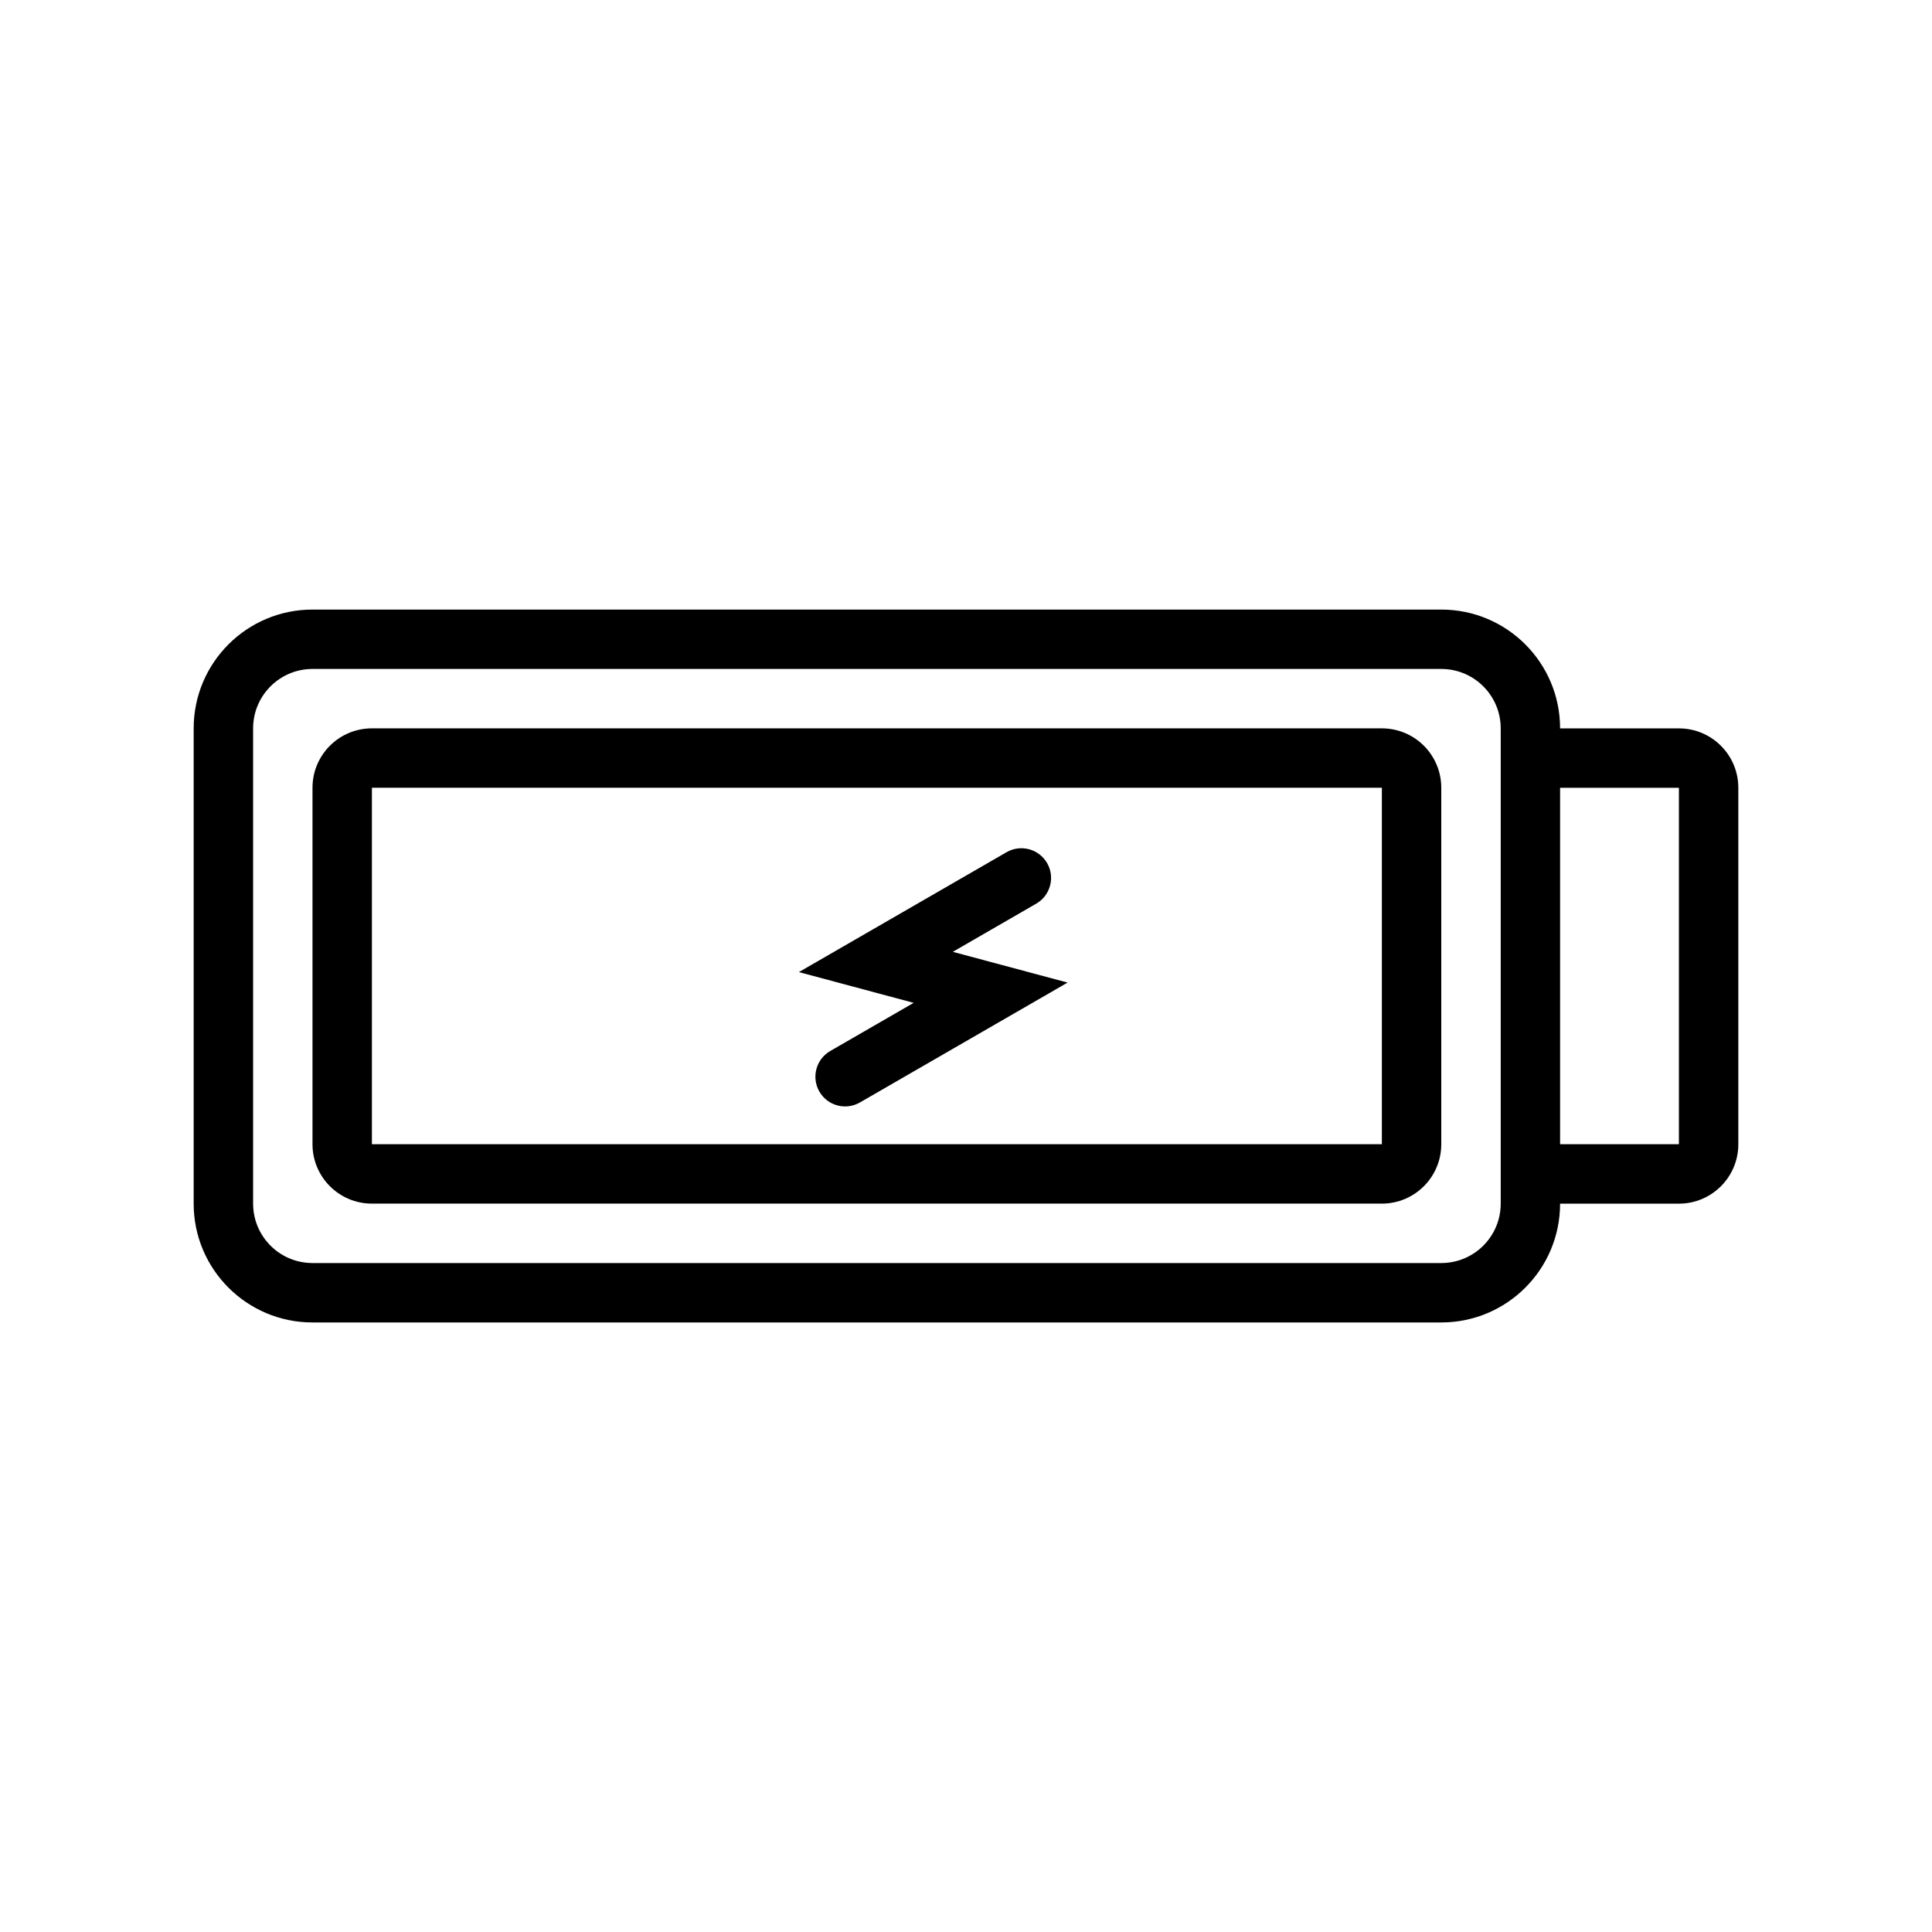 <?xml version="1.0" encoding="UTF-8"?>
<!-- Uploaded to: ICON Repo, www.svgrepo.com, Generator: ICON Repo Mixer Tools -->
<svg fill="#000000" width="800px" height="800px" version="1.1" viewBox="144 144 512 512" xmlns="http://www.w3.org/2000/svg">
 <g>
  <path d="m418.61 383.48c3.766-2.172 5.055-6.988 2.883-10.754-2.176-3.762-6.988-5.055-10.754-2.879l-55.023 31.766 30.414 8.152-22.105 12.762c-3.766 2.176-5.055 6.988-2.883 10.754 2.176 3.766 6.988 5.055 10.754 2.879l55.023-31.766-30.414-8.148z"/>
  <path d="m242.56 337.02c-8.695 0-15.746 7.047-15.746 15.742v94.465c0 8.695 7.051 15.746 15.746 15.746h267.65c8.695 0 15.742-7.051 15.742-15.746v-94.465c0-8.695-7.047-15.742-15.742-15.742zm267.65 15.742h-267.65v94.465h267.65z" fill-rule="evenodd"/>
  <path d="m557.44 462.98c0 17.391-14.098 31.484-31.488 31.484h-299.14c-17.391 0-31.488-14.094-31.488-31.484v-125.95c0-17.391 14.098-31.488 31.488-31.488h299.14c17.391 0 31.488 14.098 31.488 31.488h31.488c8.695 0 15.746 7.047 15.746 15.742v94.465c0 8.695-7.051 15.746-15.746 15.746zm-330.62-141.7h299.14c8.695 0 15.746 7.051 15.746 15.746v125.95c0 8.695-7.051 15.742-15.746 15.742h-299.14c-8.695 0-15.742-7.047-15.742-15.742v-125.95c0-8.695 7.047-15.746 15.742-15.746zm330.62 31.488v94.465h31.488v-94.465z" fill-rule="evenodd"/>
 </g>
</svg>